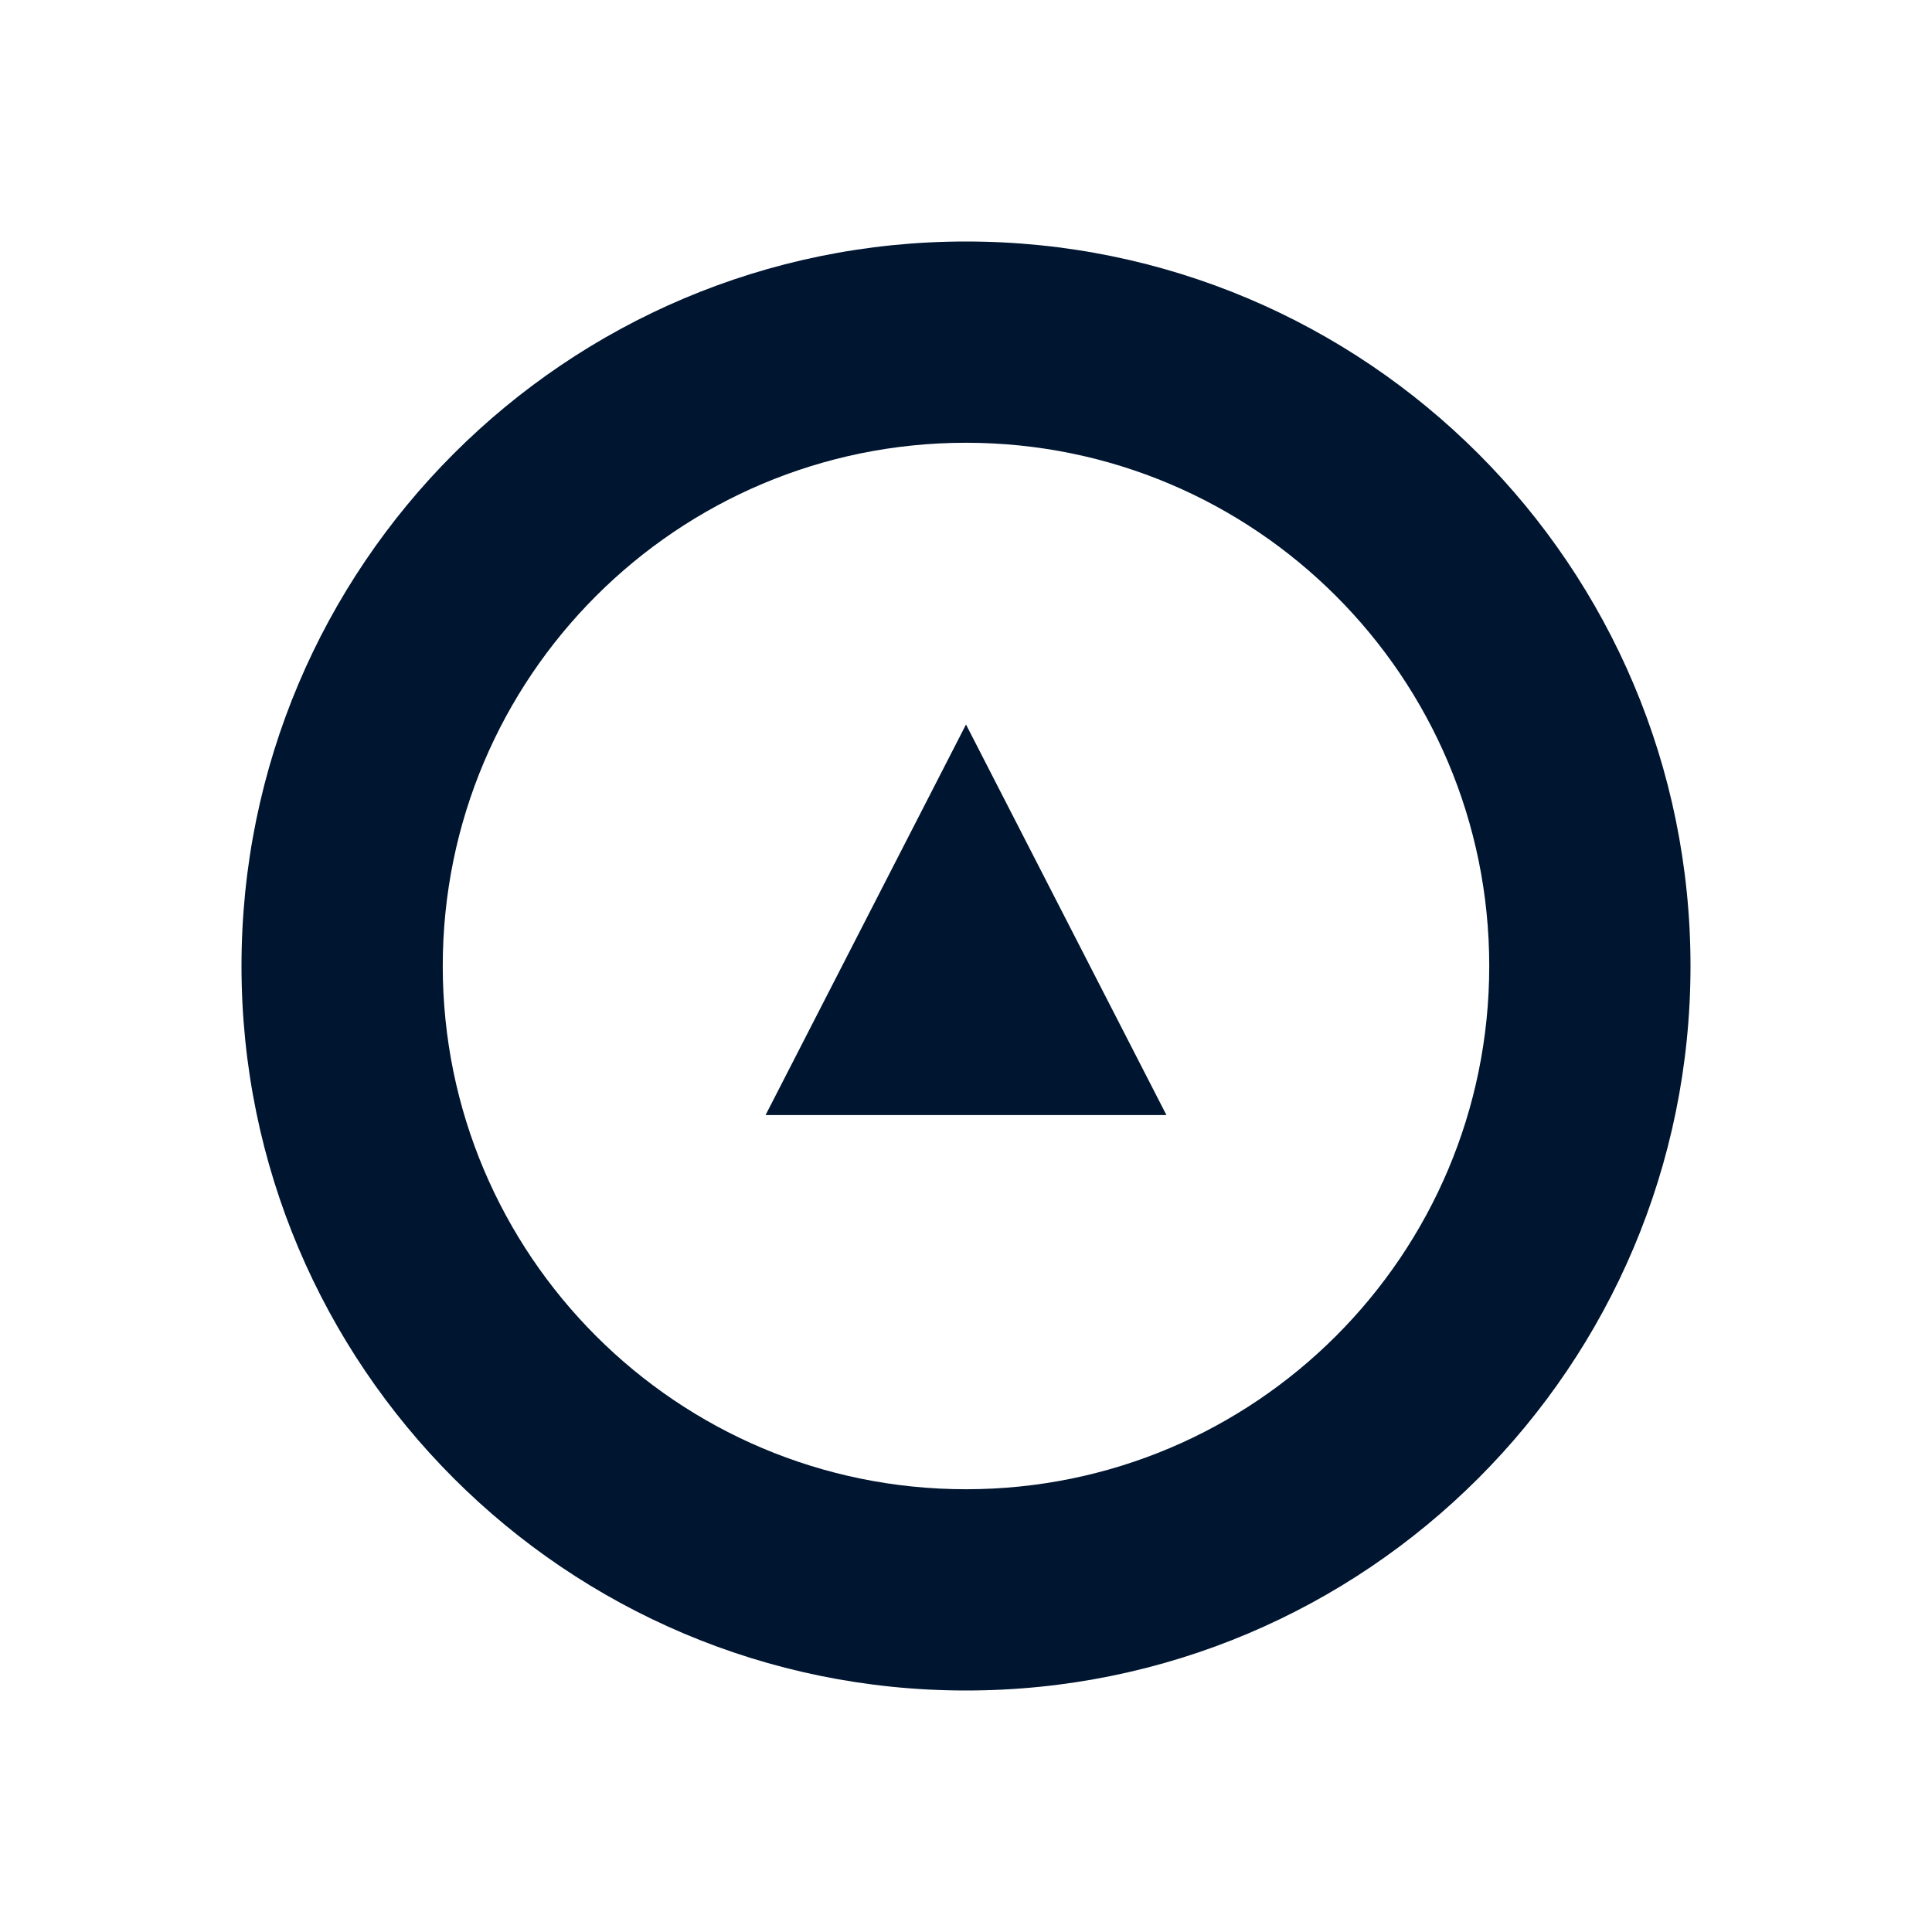 <svg width="100" height="100" viewBox="0 0 100 100" fill="none" xmlns="http://www.w3.org/2000/svg">
<path fill-rule="evenodd" clip-rule="evenodd" d="M77.083 50C77.083 64.958 64.958 77.083 50 77.083C35.042 77.083 22.917 64.958 22.917 50C22.917 35.042 35.042 22.917 50 22.917C64.958 22.917 77.083 35.042 77.083 50ZM87.5 50C87.5 70.711 70.711 87.5 50 87.5C29.289 87.5 12.5 70.711 12.5 50C12.5 29.289 29.289 12.5 50 12.5C70.711 12.5 87.5 29.289 87.5 50ZM60.374 57.715L50 37.5L39.626 57.715H60.374Z" fill="#001530"/>
</svg>
